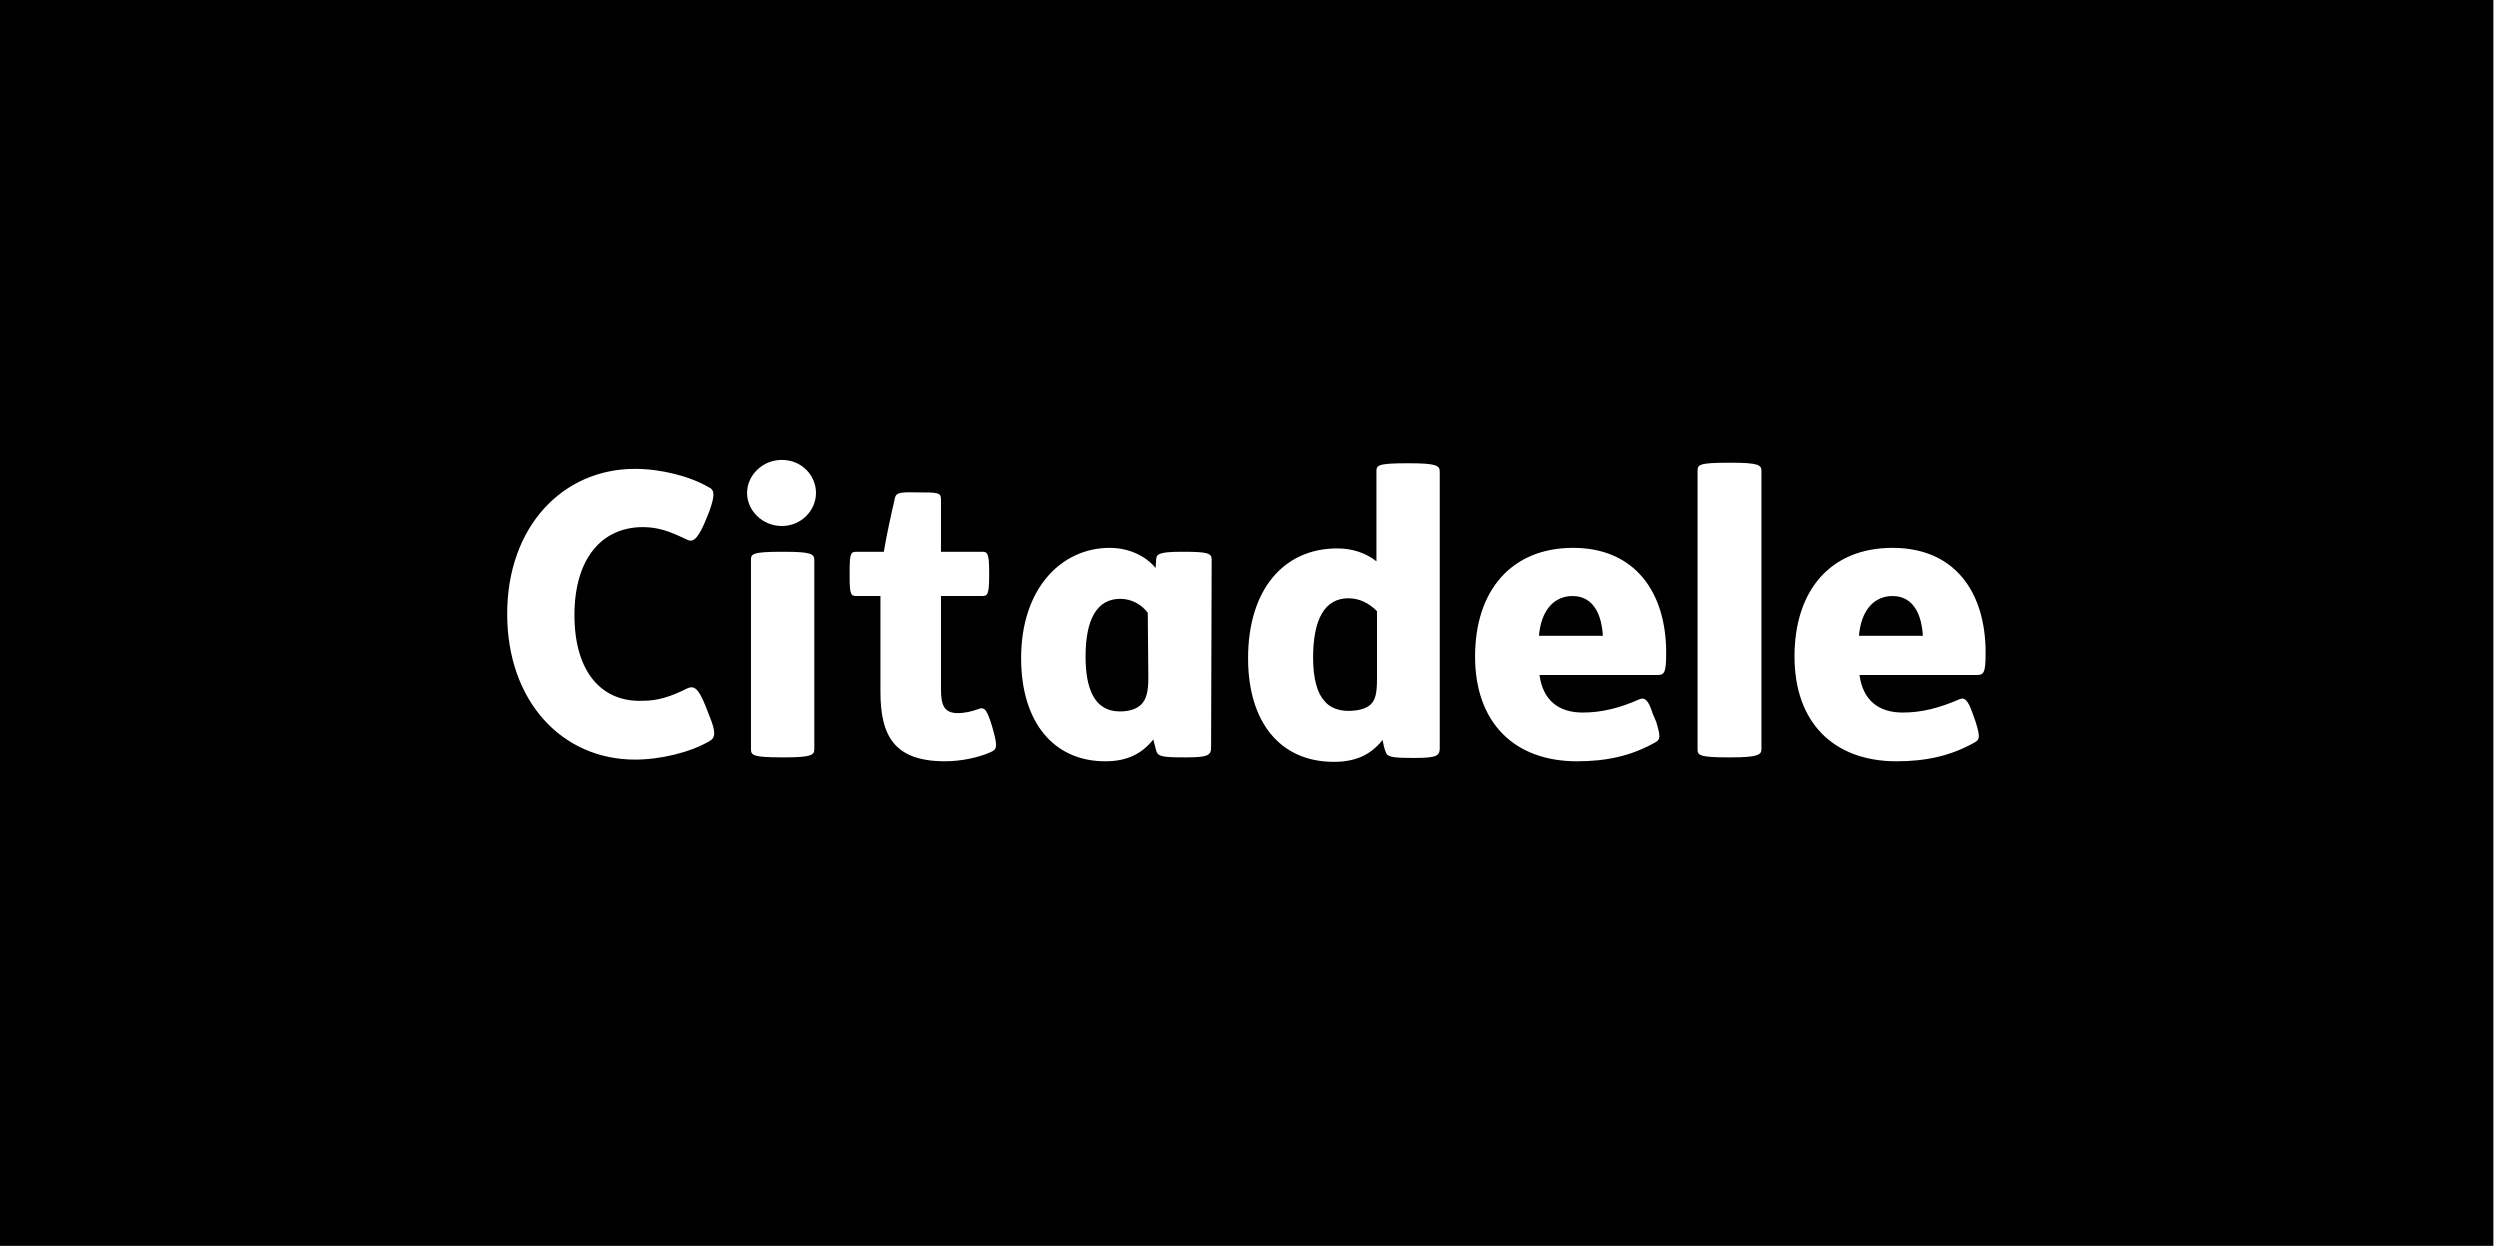 <svg width="301" height="150" viewBox="0 0 301 150" fill="none" xmlns="http://www.w3.org/2000/svg">
<path fill-rule="evenodd" clip-rule="evenodd" d="M0 0V150H300.202V0H0ZM69.163 74.055C69.163 67.243 72.469 63.466 77.395 63.466C79.284 63.466 80.701 64.005 82.658 64.95C83.333 65.287 83.873 65.152 84.817 62.994L85.424 61.51C86.032 59.756 86.099 59.014 85.357 58.677C83.063 57.328 79.554 56.451 76.45 56.451C67.746 56.451 61.066 63.398 61.066 73.92C61.066 84.442 67.678 91.456 76.45 91.456C79.554 91.456 83.13 90.579 85.424 89.23C86.167 88.826 86.167 88.084 85.492 86.397L84.885 84.846C84.007 82.688 83.468 82.553 82.725 82.89C80.836 83.835 79.284 84.374 77.395 84.374C72.469 84.576 69.163 80.934 69.163 74.055ZM170.377 91.254C173.009 91.254 173.346 90.984 173.346 90.04V56.789C173.346 56.047 172.941 55.778 169.635 55.778H169.365C165.789 55.778 165.722 56.047 165.722 56.789V67.581C164.439 66.569 162.82 66.029 160.998 66.029C154.588 66.029 150.269 70.953 150.269 79.249C150.269 86.938 154.116 91.726 160.593 91.726C163.292 91.726 165.047 90.849 166.464 89.096C166.531 89.501 166.666 90.108 166.801 90.445C167.003 91.119 167.408 91.254 170.107 91.254H170.377ZM162.348 72.032C163.697 72.032 164.844 72.639 165.789 73.583V81.812C165.789 83.43 165.586 84.172 165.182 84.644C164.709 85.251 163.697 85.589 162.348 85.589C161.268 85.589 160.121 85.251 159.446 84.375C158.637 83.498 158.097 81.812 158.097 79.181C158.097 74.528 159.514 72.032 162.348 72.032ZM212.078 90.177C212.078 90.851 211.741 91.188 208.367 91.188H208.097C204.521 91.188 204.386 90.918 204.386 90.177V56.723C204.386 55.981 204.453 55.712 208.097 55.712H208.367C211.741 55.712 212.078 55.981 212.078 56.723V90.177ZM190.553 85.791C187.652 85.791 185.762 84.307 185.357 81.272H199.527C200.405 81.272 200.607 81.002 200.607 78.574C200.607 71.29 196.828 65.962 189.406 65.962C181.984 65.962 177.598 71.088 177.598 79.046C177.598 87.005 182.321 91.659 189.878 91.659C193.32 91.659 196.356 91.052 199.325 89.366C199.932 89.028 199.932 88.624 199.392 86.87L198.988 85.926C198.448 84.172 197.975 83.97 197.436 84.172C195.007 85.251 192.847 85.791 190.553 85.791ZM189.339 71.762C191.835 71.762 192.847 73.988 192.982 76.551H185.29C185.56 73.381 187.179 71.762 189.339 71.762ZM223.885 81.272C224.29 84.307 226.18 85.791 229.081 85.791C231.375 85.791 233.467 85.251 235.964 84.172C236.503 83.97 236.908 84.172 237.516 85.926L237.853 86.87C238.393 88.624 238.393 89.028 237.786 89.366C234.816 91.052 231.78 91.659 228.339 91.659C220.782 91.659 216.058 87.005 216.058 79.046C216.058 71.088 220.377 65.962 227.867 65.962C235.356 65.962 239.067 71.29 239.067 78.574C239.067 81.002 238.865 81.272 237.988 81.272H223.885ZM231.51 76.551C231.375 73.988 230.363 71.762 227.867 71.762C225.707 71.762 224.088 73.381 223.818 76.551H231.51ZM134.885 72.1C136.234 72.1 137.449 72.774 138.191 73.786L138.259 81.609C138.259 83.363 137.989 84.172 137.449 84.779C136.842 85.386 135.965 85.656 134.817 85.656C131.714 85.656 130.702 82.823 130.702 79.046C130.702 74.595 132.051 72.1 134.885 72.1ZM142.847 91.187C145.479 91.187 145.816 90.917 145.816 89.973L145.884 67.378C145.884 66.636 145.479 66.434 142.577 66.434H142.24C139.406 66.434 139.271 66.771 139.204 67.311L139.136 68.39C137.989 66.974 135.965 65.962 133.603 65.962C127.868 65.962 122.942 70.751 122.942 79.249C122.942 86.938 126.855 91.659 133.063 91.659C135.695 91.659 137.449 90.782 138.866 89.028C138.904 89.258 138.986 89.552 139.062 89.826L139.062 89.827C139.12 90.035 139.174 90.232 139.204 90.377C139.406 91.052 139.811 91.187 142.51 91.187H142.847ZM110.256 59.283C113.09 59.283 113.293 59.283 113.293 60.228V66.433H118.219C118.893 66.433 119.096 66.567 119.096 68.928V69.265C119.096 71.626 118.893 71.761 118.219 71.761H113.293V82.957C113.293 84.845 113.63 85.857 115.317 85.857C116.194 85.857 117.004 85.655 117.746 85.385C118.556 85.048 118.826 85.452 119.433 87.408L119.568 87.88C120.175 90.039 119.973 90.241 119.231 90.578C117.679 91.253 115.655 91.657 113.765 91.657C107.692 91.657 106.005 88.622 106.005 83.294V71.761H103.171C102.429 71.761 102.294 71.626 102.294 69.265V68.928C102.294 66.567 102.429 66.433 103.171 66.433H106.41C106.748 64.409 107.355 61.644 107.692 60.228C107.827 59.418 107.962 59.216 110.256 59.283ZM98.043 67.446C98.043 66.704 97.705 66.434 94.399 66.434H94.197C90.485 66.434 90.418 66.704 90.418 67.446V90.175C90.418 90.917 90.553 91.187 94.197 91.187H94.399C97.705 91.187 98.043 90.917 98.043 90.175V67.446ZM98.245 59.352C98.245 57.261 96.558 55.373 94.129 55.373C91.767 55.373 89.946 57.261 89.946 59.352C89.946 61.443 91.767 63.331 94.129 63.331C96.491 63.331 98.245 61.443 98.245 59.352Z" fill="black"/>
</svg>
